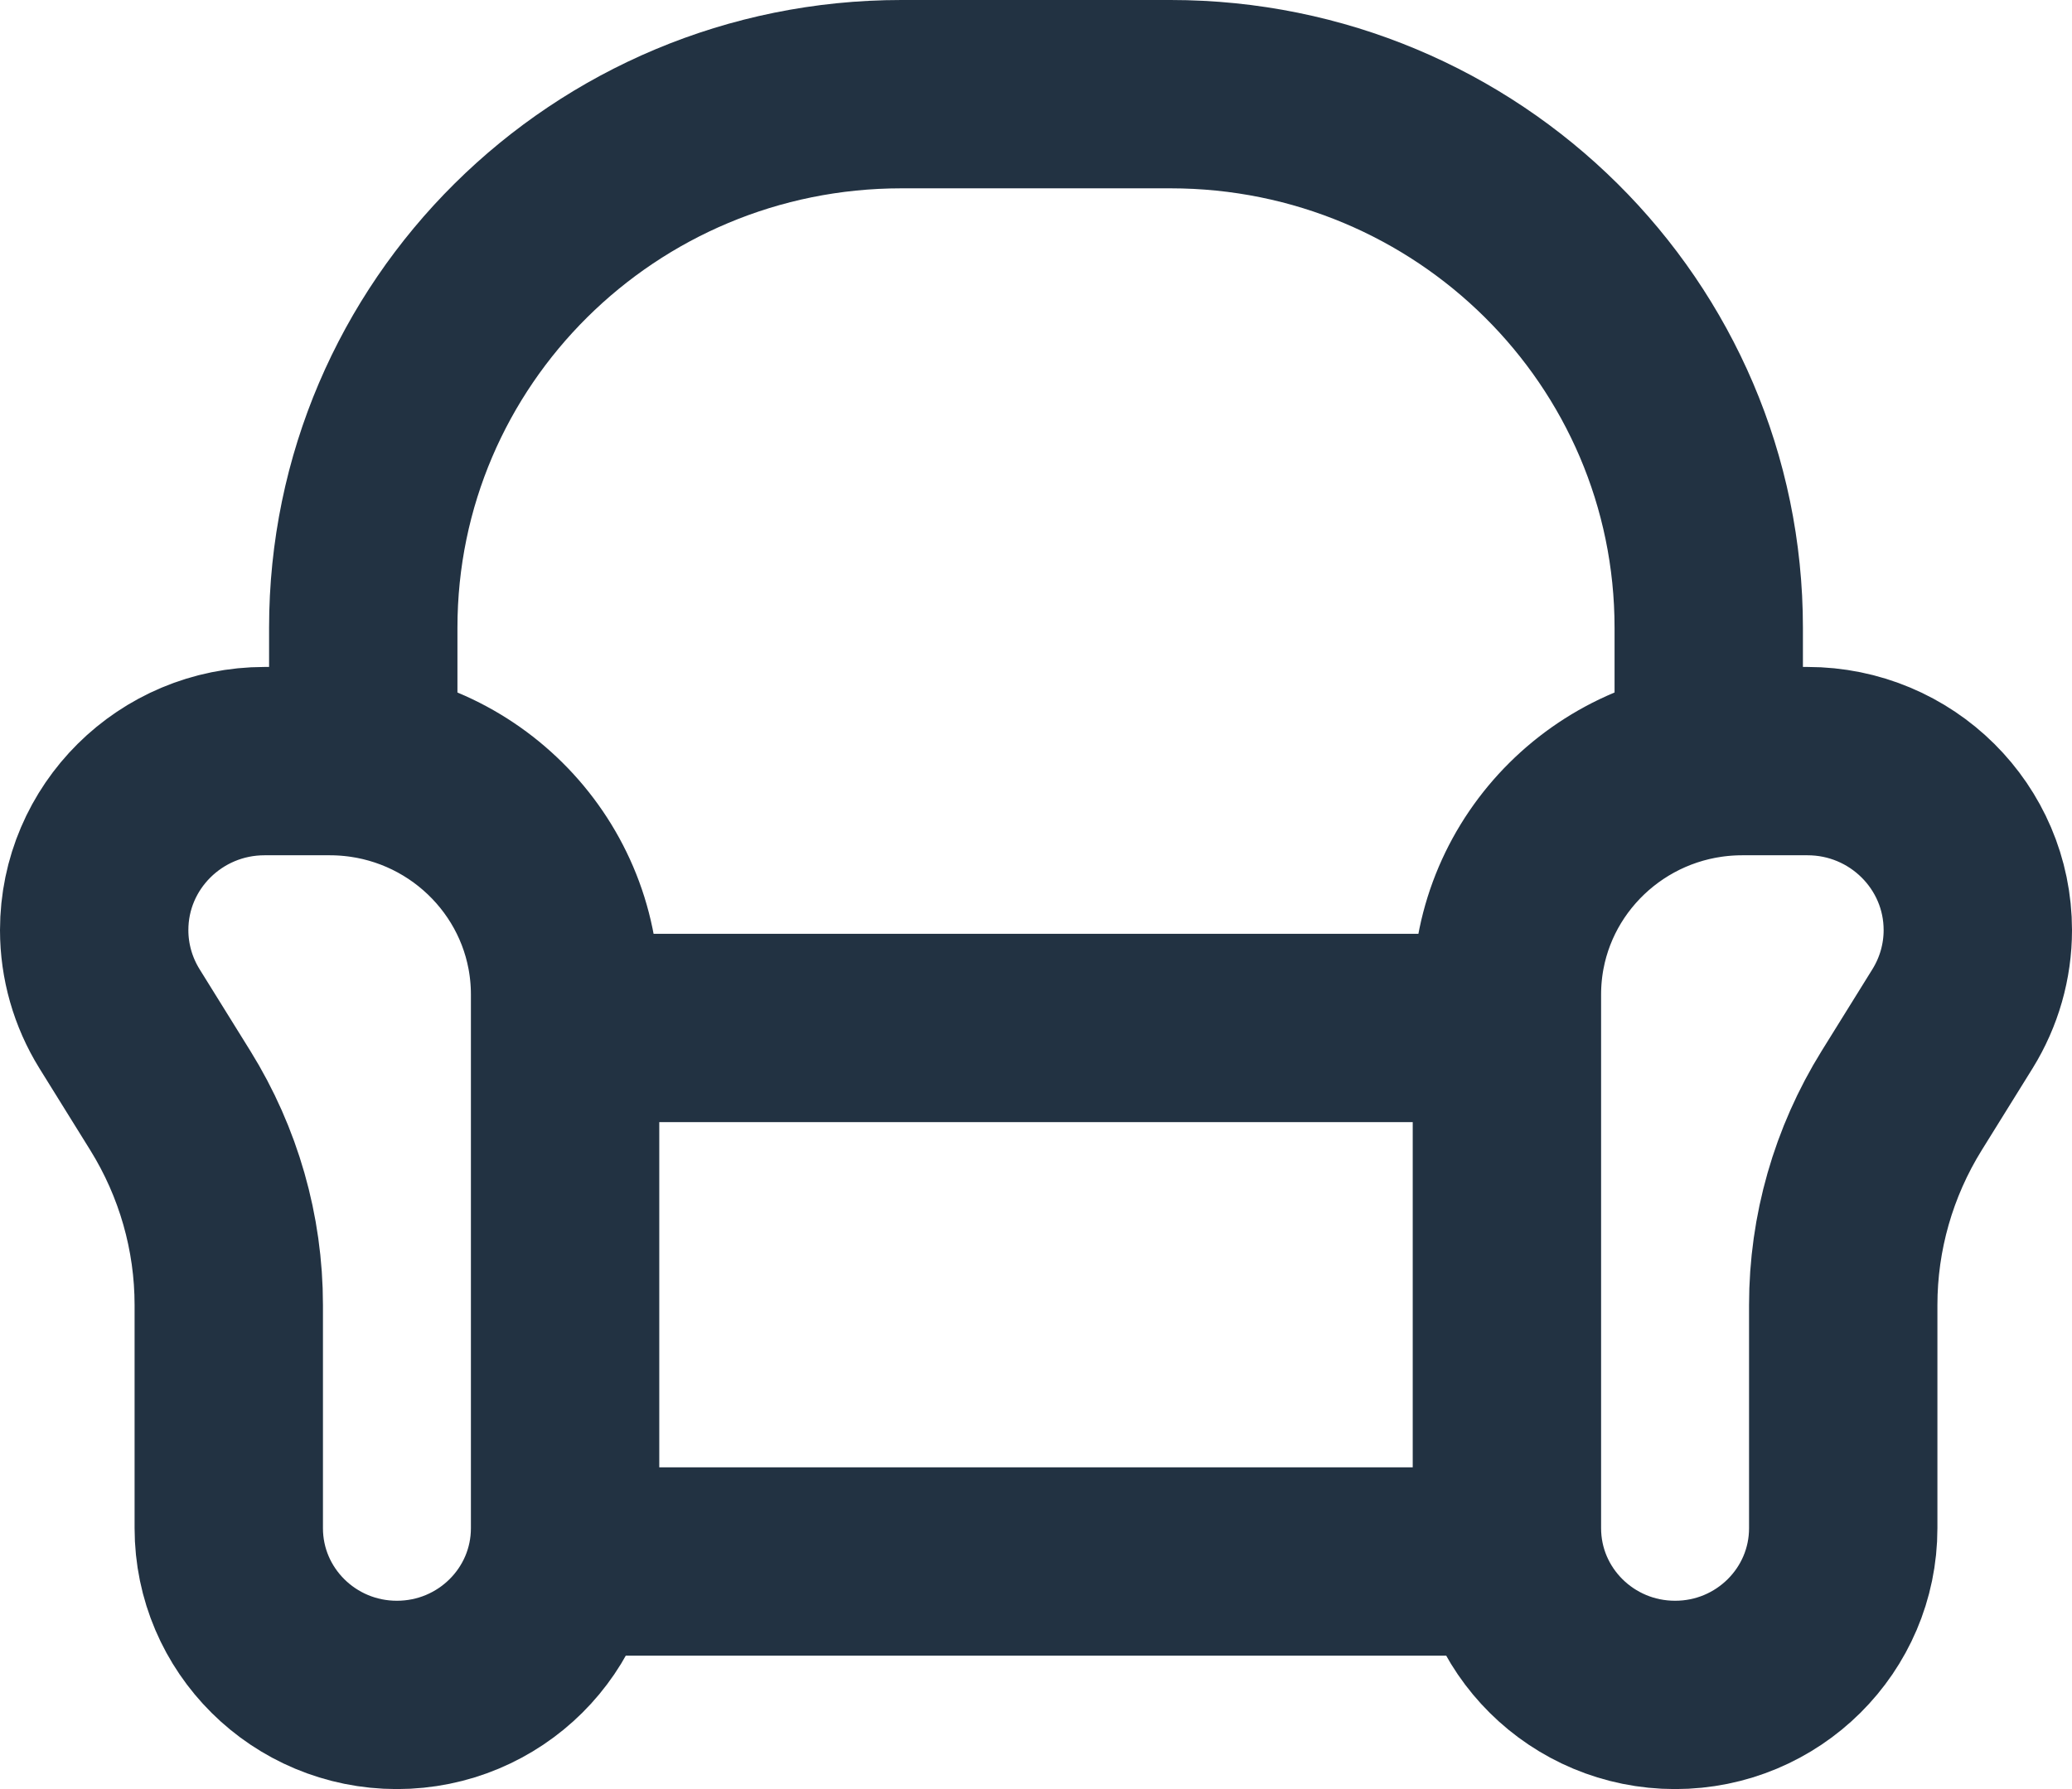 <svg width="22" height="19" viewBox="0 0 22 19" fill="none" xmlns="http://www.w3.org/2000/svg">
<path d="M6 10.917H16M6 10.917V10.562M6 10.917V16.583H16V10.917M16 10.917V10.562M6 10.562C6 9.314 5.069 8.28 3.857 8.108V6.667C3.857 3.537 6.416 1 9.571 1H12.429C15.585 1 18.143 3.537 18.143 6.667V8.108C16.931 8.28 16 9.314 16 10.562M6 10.562V16.229C6 17.207 5.201 18 4.214 18C3.228 18 2.429 17.207 2.429 16.229V13.859C2.429 13.093 2.214 12.342 1.809 11.689L1.268 10.818C1.093 10.535 1 10.21 1 9.878C1 8.887 1.81 8.083 2.809 8.083H3.5C4.881 8.083 6 9.193 6 10.562ZM16 10.562V16.229C16 17.207 16.799 18 17.786 18C18.772 18 19.571 17.207 19.571 16.229V13.859C19.571 13.093 19.786 12.342 20.191 11.689L20.732 10.818C20.907 10.535 21 10.21 21 9.878C21 8.887 20.19 8.083 19.191 8.083H18.5C17.119 8.083 16 9.193 16 10.562Z" stroke="#223242" stroke-width="2" stroke-linecap="round" stroke-linejoin="round"/>
</svg>
